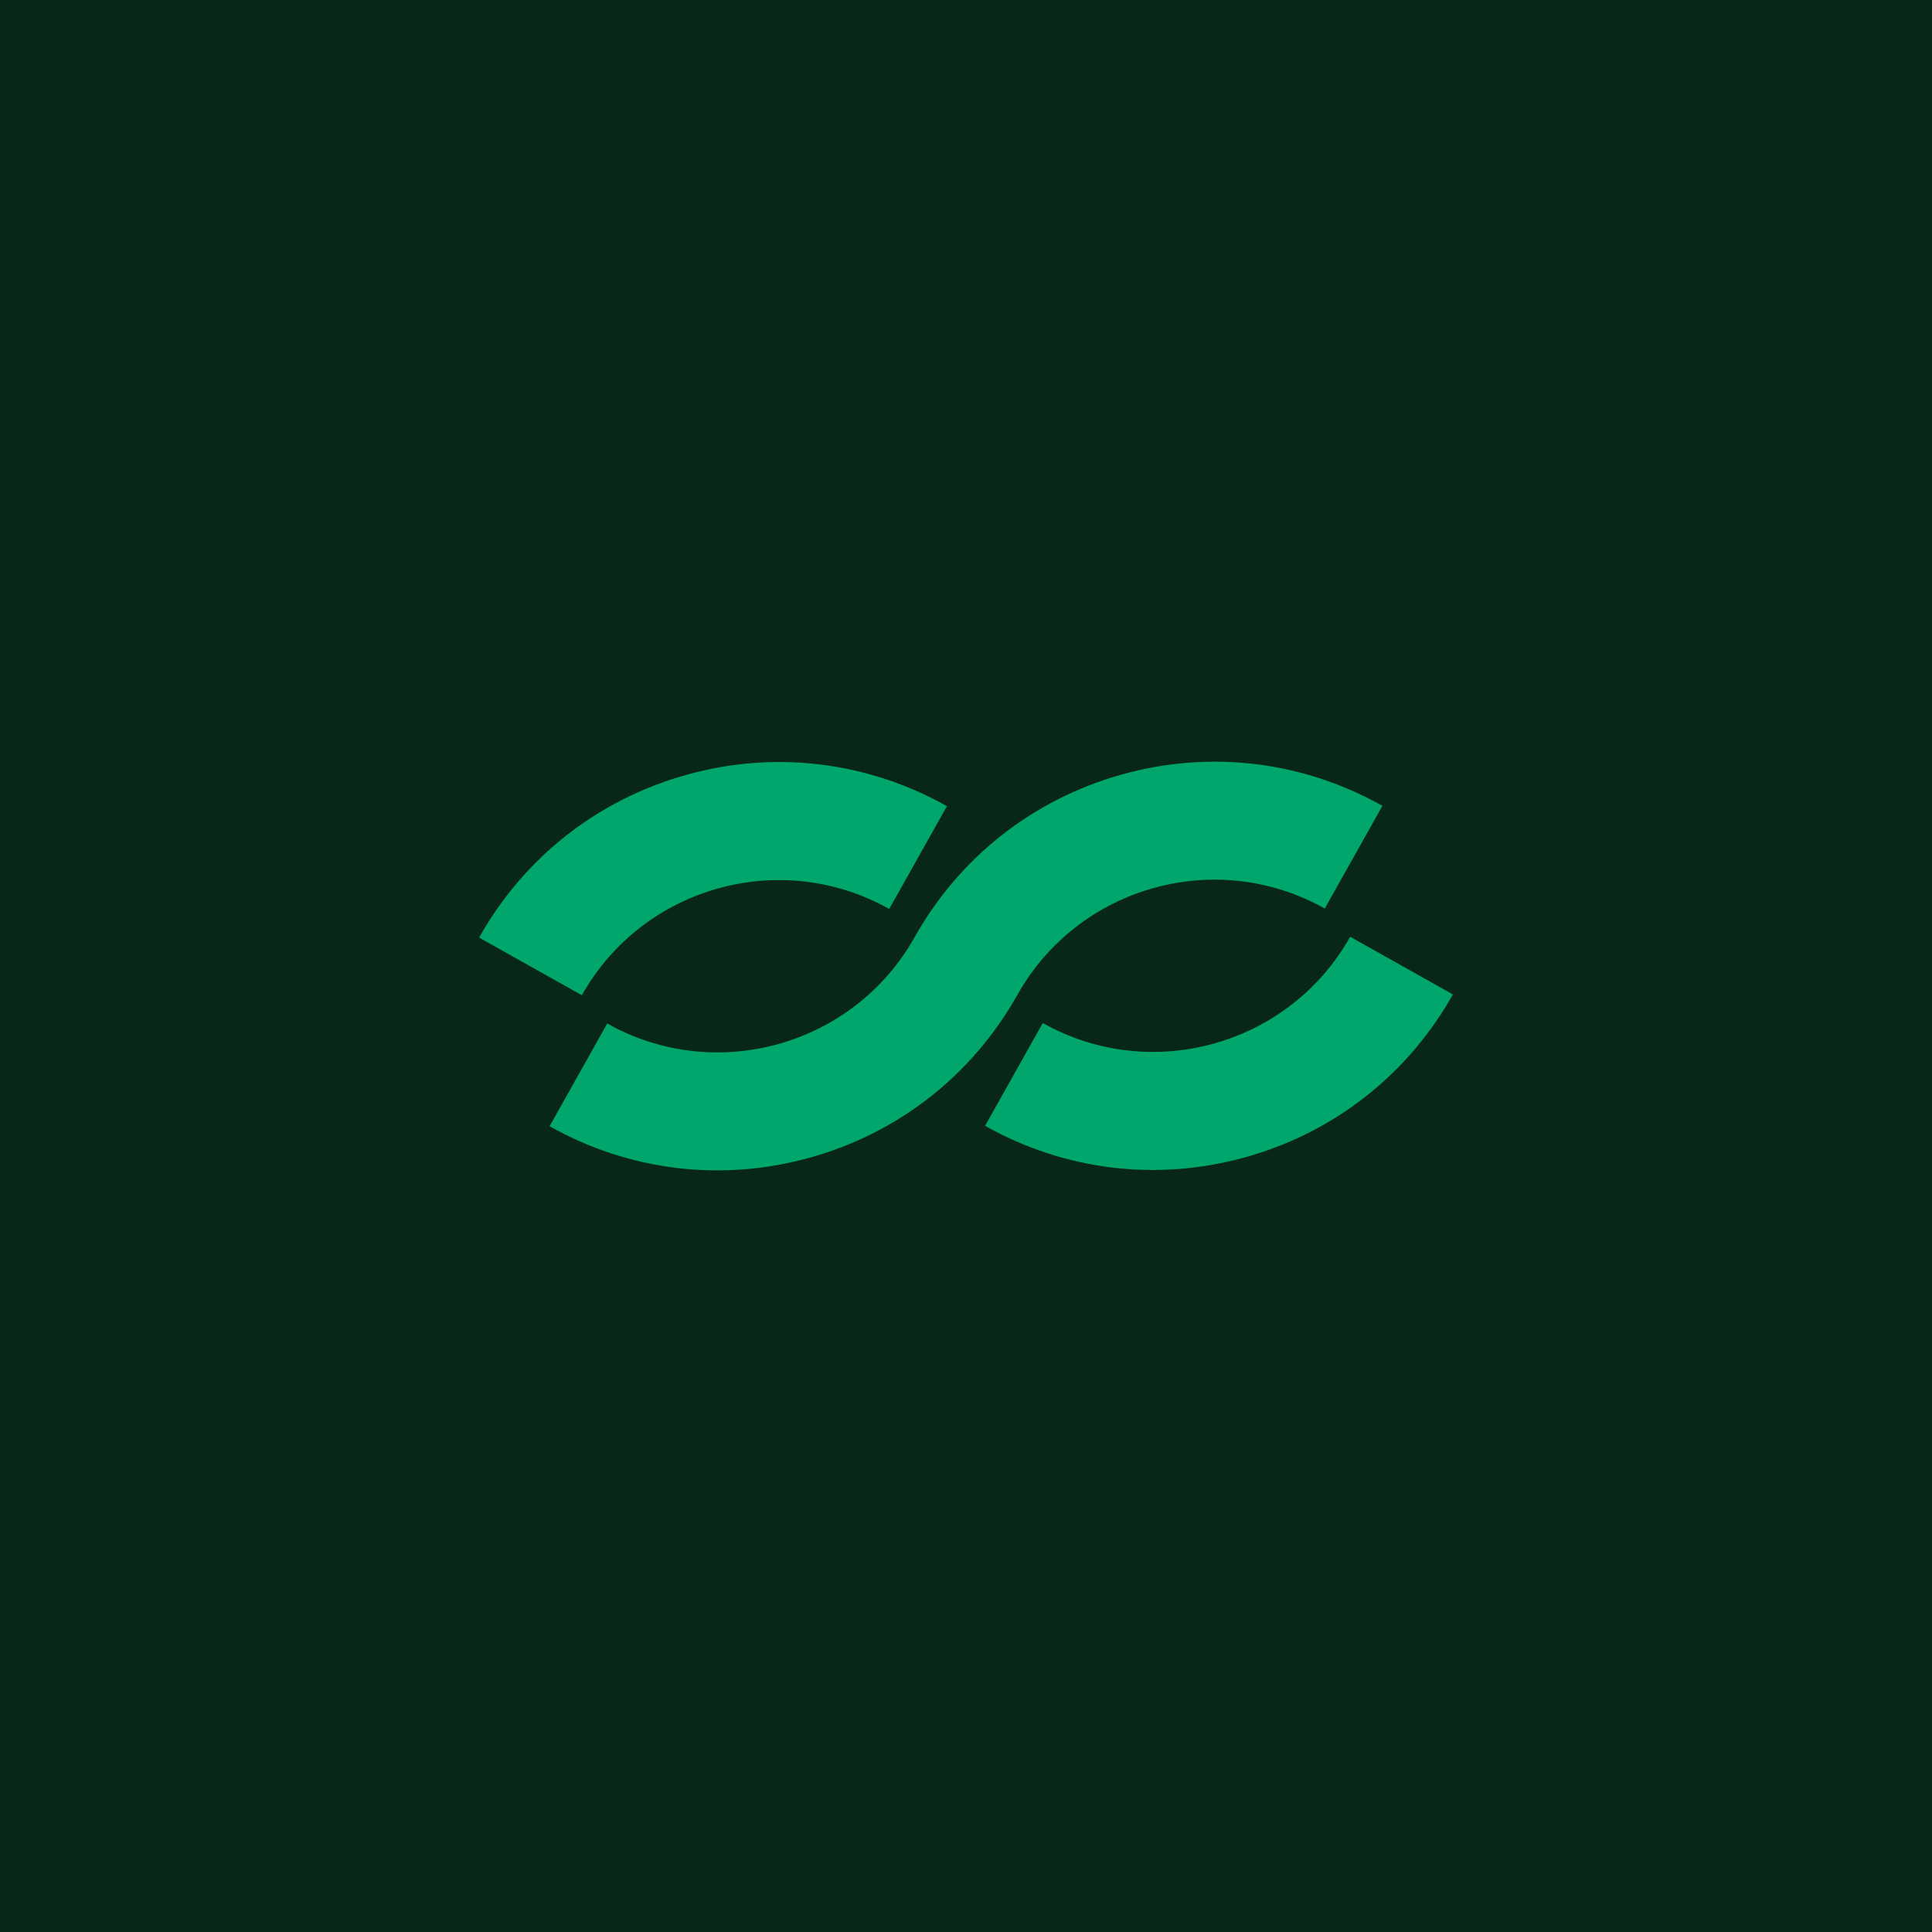 <?xml version="1.0" encoding="UTF-8"?>
<svg id="Lager_2" data-name="Lager 2" xmlns="http://www.w3.org/2000/svg" viewBox="0 0 280.78 280.78">
  <defs>
    <style>
      .cls-1 {
        fill: #00a66b;
      }

      .cls-2 {
        fill: #082719;
      }
    </style>
  </defs>
  <g id="Lager_6" data-name="Lager 6">
    <rect class="cls-2" width="280.78" height="280.78"/>
    <g>
      <path class="cls-1" d="M192.53,132.04l8.38-14.93c-11.63-6.53-25.11-8.14-37.95-4.53-12.84,3.61-23.51,12-30.04,23.63-8.86,15.77-28.9,21.4-44.67,12.54l-8.38,14.93c11.63,6.53,25.11,8.14,37.95,4.53s23.51-12,30.04-23.63c8.86-15.77,28.9-21.4,44.67-12.54Z"/>
      <path class="cls-1" d="M129.24,132.09l8.38-14.93c-11.63-6.53-25.11-8.14-37.95-4.53-12.84,3.61-23.51,12-30.04,23.63l14.93,8.38c8.86-15.77,28.9-21.4,44.67-12.54Z"/>
      <path class="cls-1" d="M151.54,148.69l-8.38,14.93c11.63,6.53,25.11,8.14,37.95,4.53,12.84-3.61,23.51-12,30.04-23.63l-14.93-8.38c-8.86,15.77-28.9,21.4-44.67,12.54Z"/>
    </g>
  </g>
</svg>